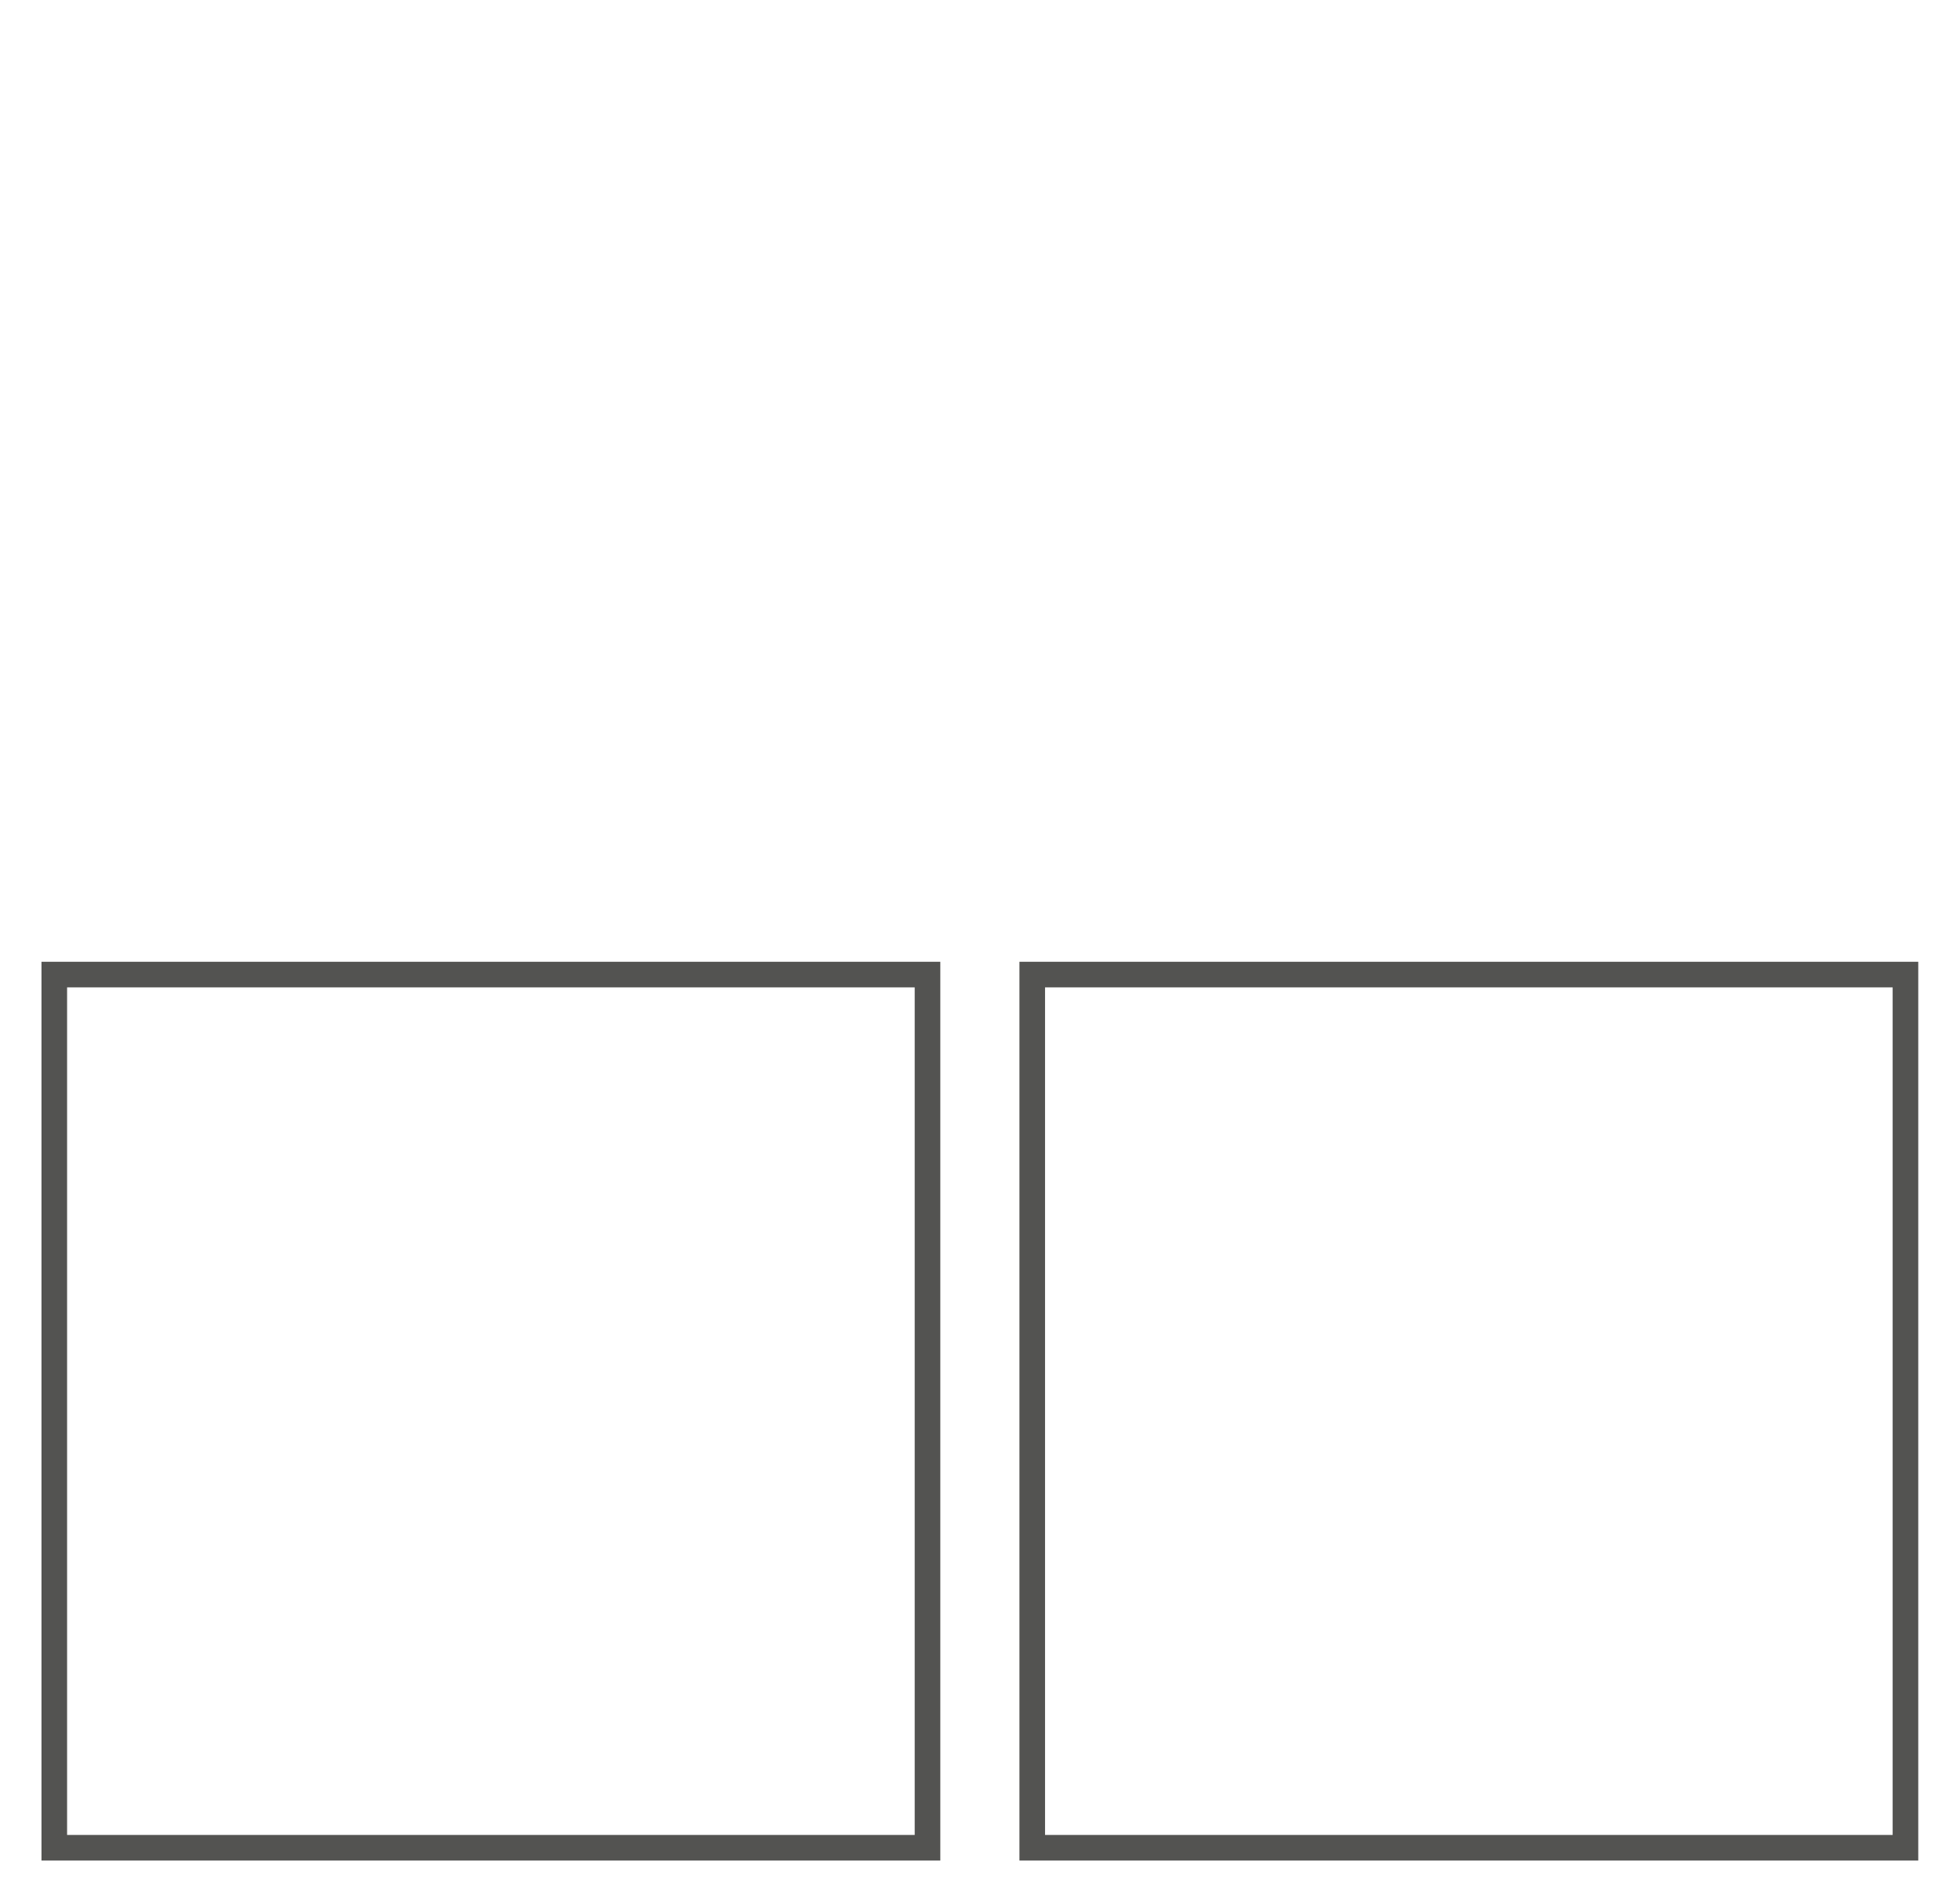 <svg id="Слой_1" data-name="Слой 1" xmlns="http://www.w3.org/2000/svg" xmlns:xlink="http://www.w3.org/1999/xlink" viewBox="0 0 76.54 73.7"><defs><style>.cls-1,.cls-3{fill:none;}.cls-2{clip-path:url(#clip-path);}.cls-3{stroke:#535351;}</style><clipPath id="clip-path"><rect class="cls-1" x="1.62" y="1.04" width="73.3" height="71.63"/></clipPath></defs><title>Монтажная область 1</title><g class="cls-2"><rect class="cls-3" x="40.31" y="38.06" width="34.1" height="34.1"/><rect class="cls-3" x="2.12" y="38.06" width="34.1" height="34.1"/></g></svg>